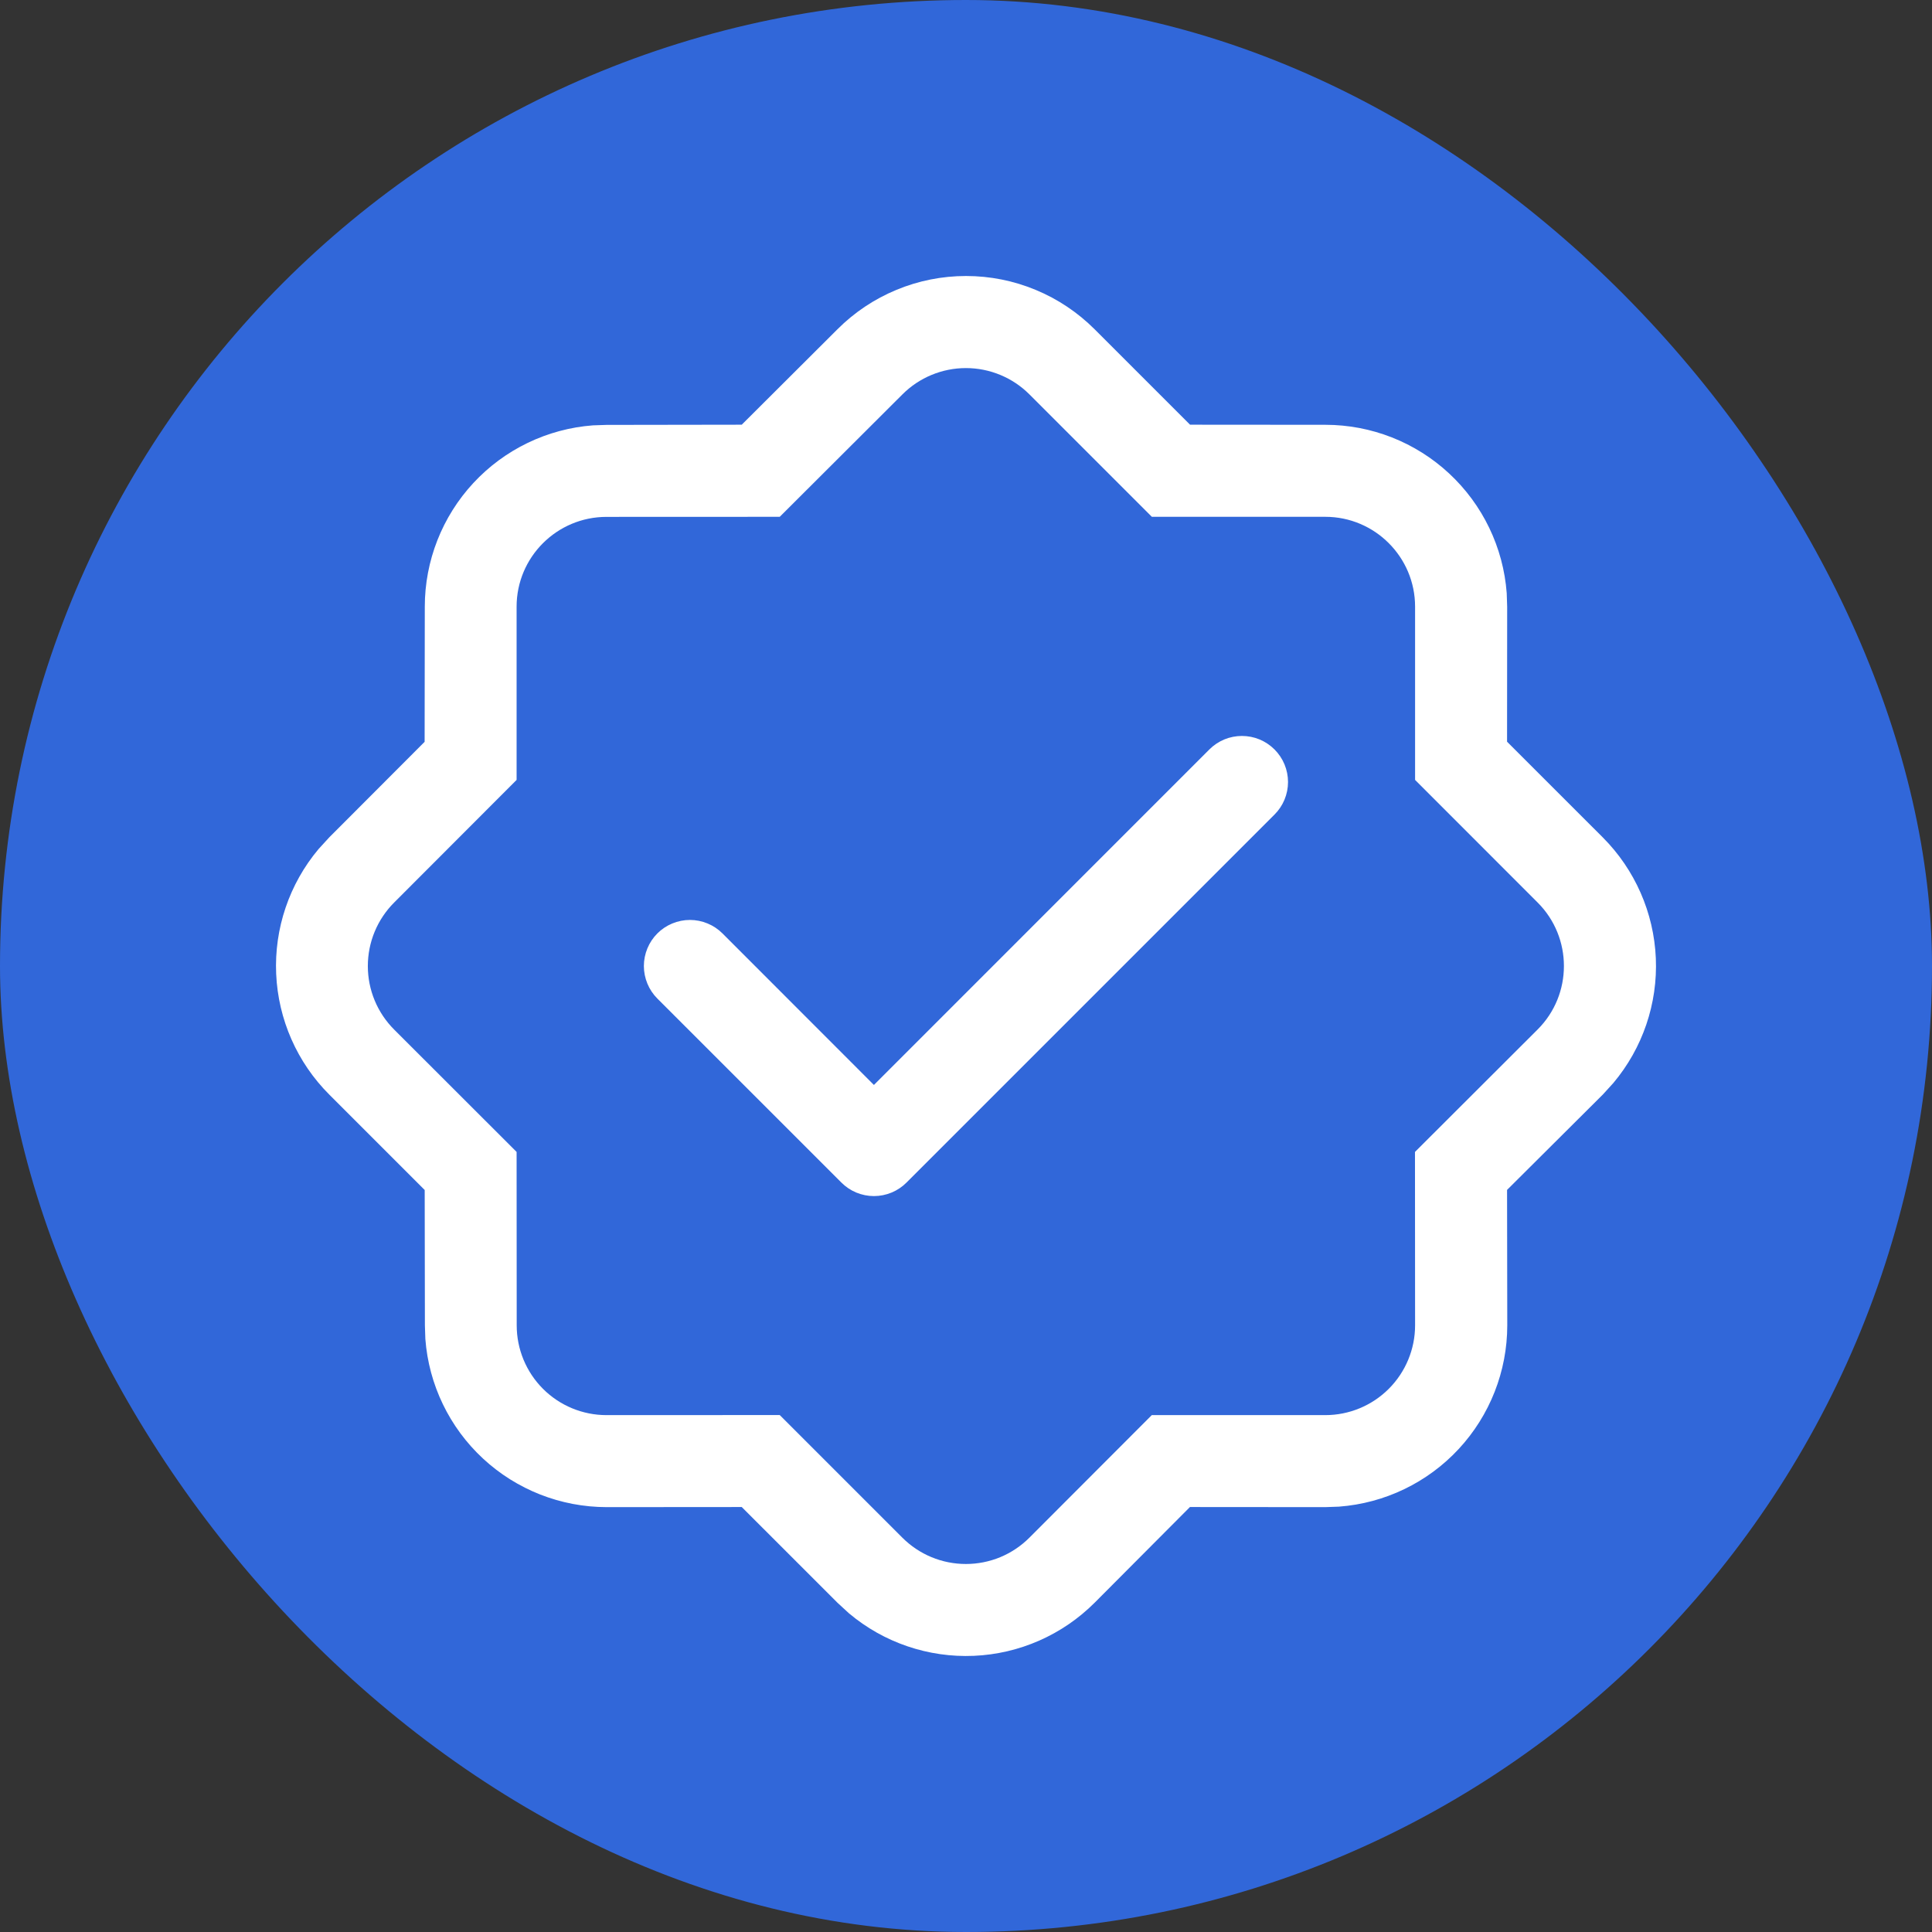 <?xml version="1.0" encoding="utf-8"?>
<svg xmlns="http://www.w3.org/2000/svg" fill="none" height="100%" overflow="visible" preserveAspectRatio="none" style="display: block;" viewBox="0 0 56 56" width="100%">
<rect x="0" y="0" width="56" height="56" fill="#333333" stroke="none"/>
<g id="icon">
<rect fill="#3167D9" height="56" rx="28" width="56"/>
<path d="M21.5 12.31L17.58 12.316L17.188 12.329C15.862 12.429 14.623 13.027 13.72 14.001C12.816 14.976 12.313 16.256 12.313 17.585L12.308 21.502L9.54 24.275L9.233 24.611C8.385 25.621 7.947 26.913 8.005 28.23C8.063 29.548 8.612 30.796 9.545 31.728L12.31 34.493L12.316 38.416L12.329 38.81C12.429 40.136 13.026 41.374 14.001 42.278C14.976 43.182 16.256 43.684 17.585 43.685L21.5 43.682L24.273 46.455L24.609 46.764C25.619 47.613 26.911 48.052 28.229 47.995C29.547 47.938 30.796 47.388 31.729 46.455L34.491 43.682L38.414 43.685L38.809 43.671C40.135 43.572 41.375 42.976 42.28 42.001C43.185 41.026 43.688 39.746 43.689 38.416L43.683 34.49L46.457 31.728L46.763 31.392C47.612 30.382 48.052 29.091 47.995 27.773C47.938 26.454 47.389 25.206 46.457 24.272L43.683 21.499L43.686 17.587L43.673 17.193C43.574 15.867 42.977 14.627 42.002 13.722C41.028 12.817 39.747 12.313 38.417 12.313L34.494 12.31L31.729 9.545C31.239 9.055 30.658 8.667 30.019 8.402C29.379 8.136 28.693 8 28.001 8C27.308 8 26.623 8.136 25.983 8.402C25.343 8.667 24.762 9.055 24.273 9.545L21.5 12.31ZM29.838 11.431L33.387 14.98H38.414C39.851 14.98 41.017 16.148 41.017 17.585V22.606L44.569 26.16C45.585 27.174 45.585 28.827 44.569 29.84L41.014 33.389L41.017 38.416C41.017 39.106 40.742 39.768 40.254 40.256C39.766 40.744 39.104 41.018 38.414 41.018H33.385L29.838 44.57C29.596 44.812 29.309 45.004 28.994 45.135C28.677 45.266 28.339 45.333 27.997 45.333C27.655 45.333 27.316 45.266 27 45.135C26.684 45.004 26.397 44.812 26.155 44.57L22.601 41.016L17.58 41.018C16.889 41.018 16.227 40.744 15.739 40.256C15.251 39.768 14.977 39.106 14.977 38.416L14.974 33.389L11.425 29.843C11.183 29.601 10.991 29.314 10.86 28.998C10.729 28.682 10.662 28.344 10.662 28.002C10.662 27.66 10.729 27.321 10.86 27.005C10.991 26.689 11.183 26.402 11.425 26.16L14.974 22.606V17.585C14.974 16.148 16.142 14.982 17.58 14.982L22.601 14.98L26.158 11.431C26.646 10.943 27.308 10.669 27.998 10.669C28.688 10.669 29.35 10.943 29.838 11.431ZM36.942 21.723C37.066 21.847 37.165 21.994 37.232 22.156C37.299 22.318 37.334 22.492 37.334 22.667C37.334 22.843 37.299 23.016 37.232 23.178C37.165 23.34 37.066 23.487 36.942 23.611L26.276 34.277C26.152 34.401 26.005 34.5 25.843 34.567C25.681 34.634 25.507 34.669 25.331 34.669C25.156 34.669 24.983 34.634 24.82 34.567C24.659 34.5 24.511 34.401 24.388 34.277L19.054 28.944C18.93 28.82 18.832 28.673 18.765 28.511C18.698 28.349 18.663 28.175 18.663 28C18.663 27.825 18.698 27.651 18.765 27.489C18.832 27.327 18.93 27.18 19.054 27.056C19.178 26.932 19.325 26.834 19.487 26.767C19.649 26.7 19.823 26.665 19.998 26.665C20.174 26.665 20.347 26.7 20.509 26.767C20.671 26.834 20.818 26.932 20.942 27.056L25.331 31.448L35.054 21.723C35.178 21.599 35.325 21.501 35.487 21.433C35.649 21.366 35.823 21.332 35.998 21.332C36.173 21.332 36.347 21.366 36.509 21.433C36.671 21.501 36.818 21.599 36.942 21.723Z" fill="white" id="Vector"/>
</g>
</svg>